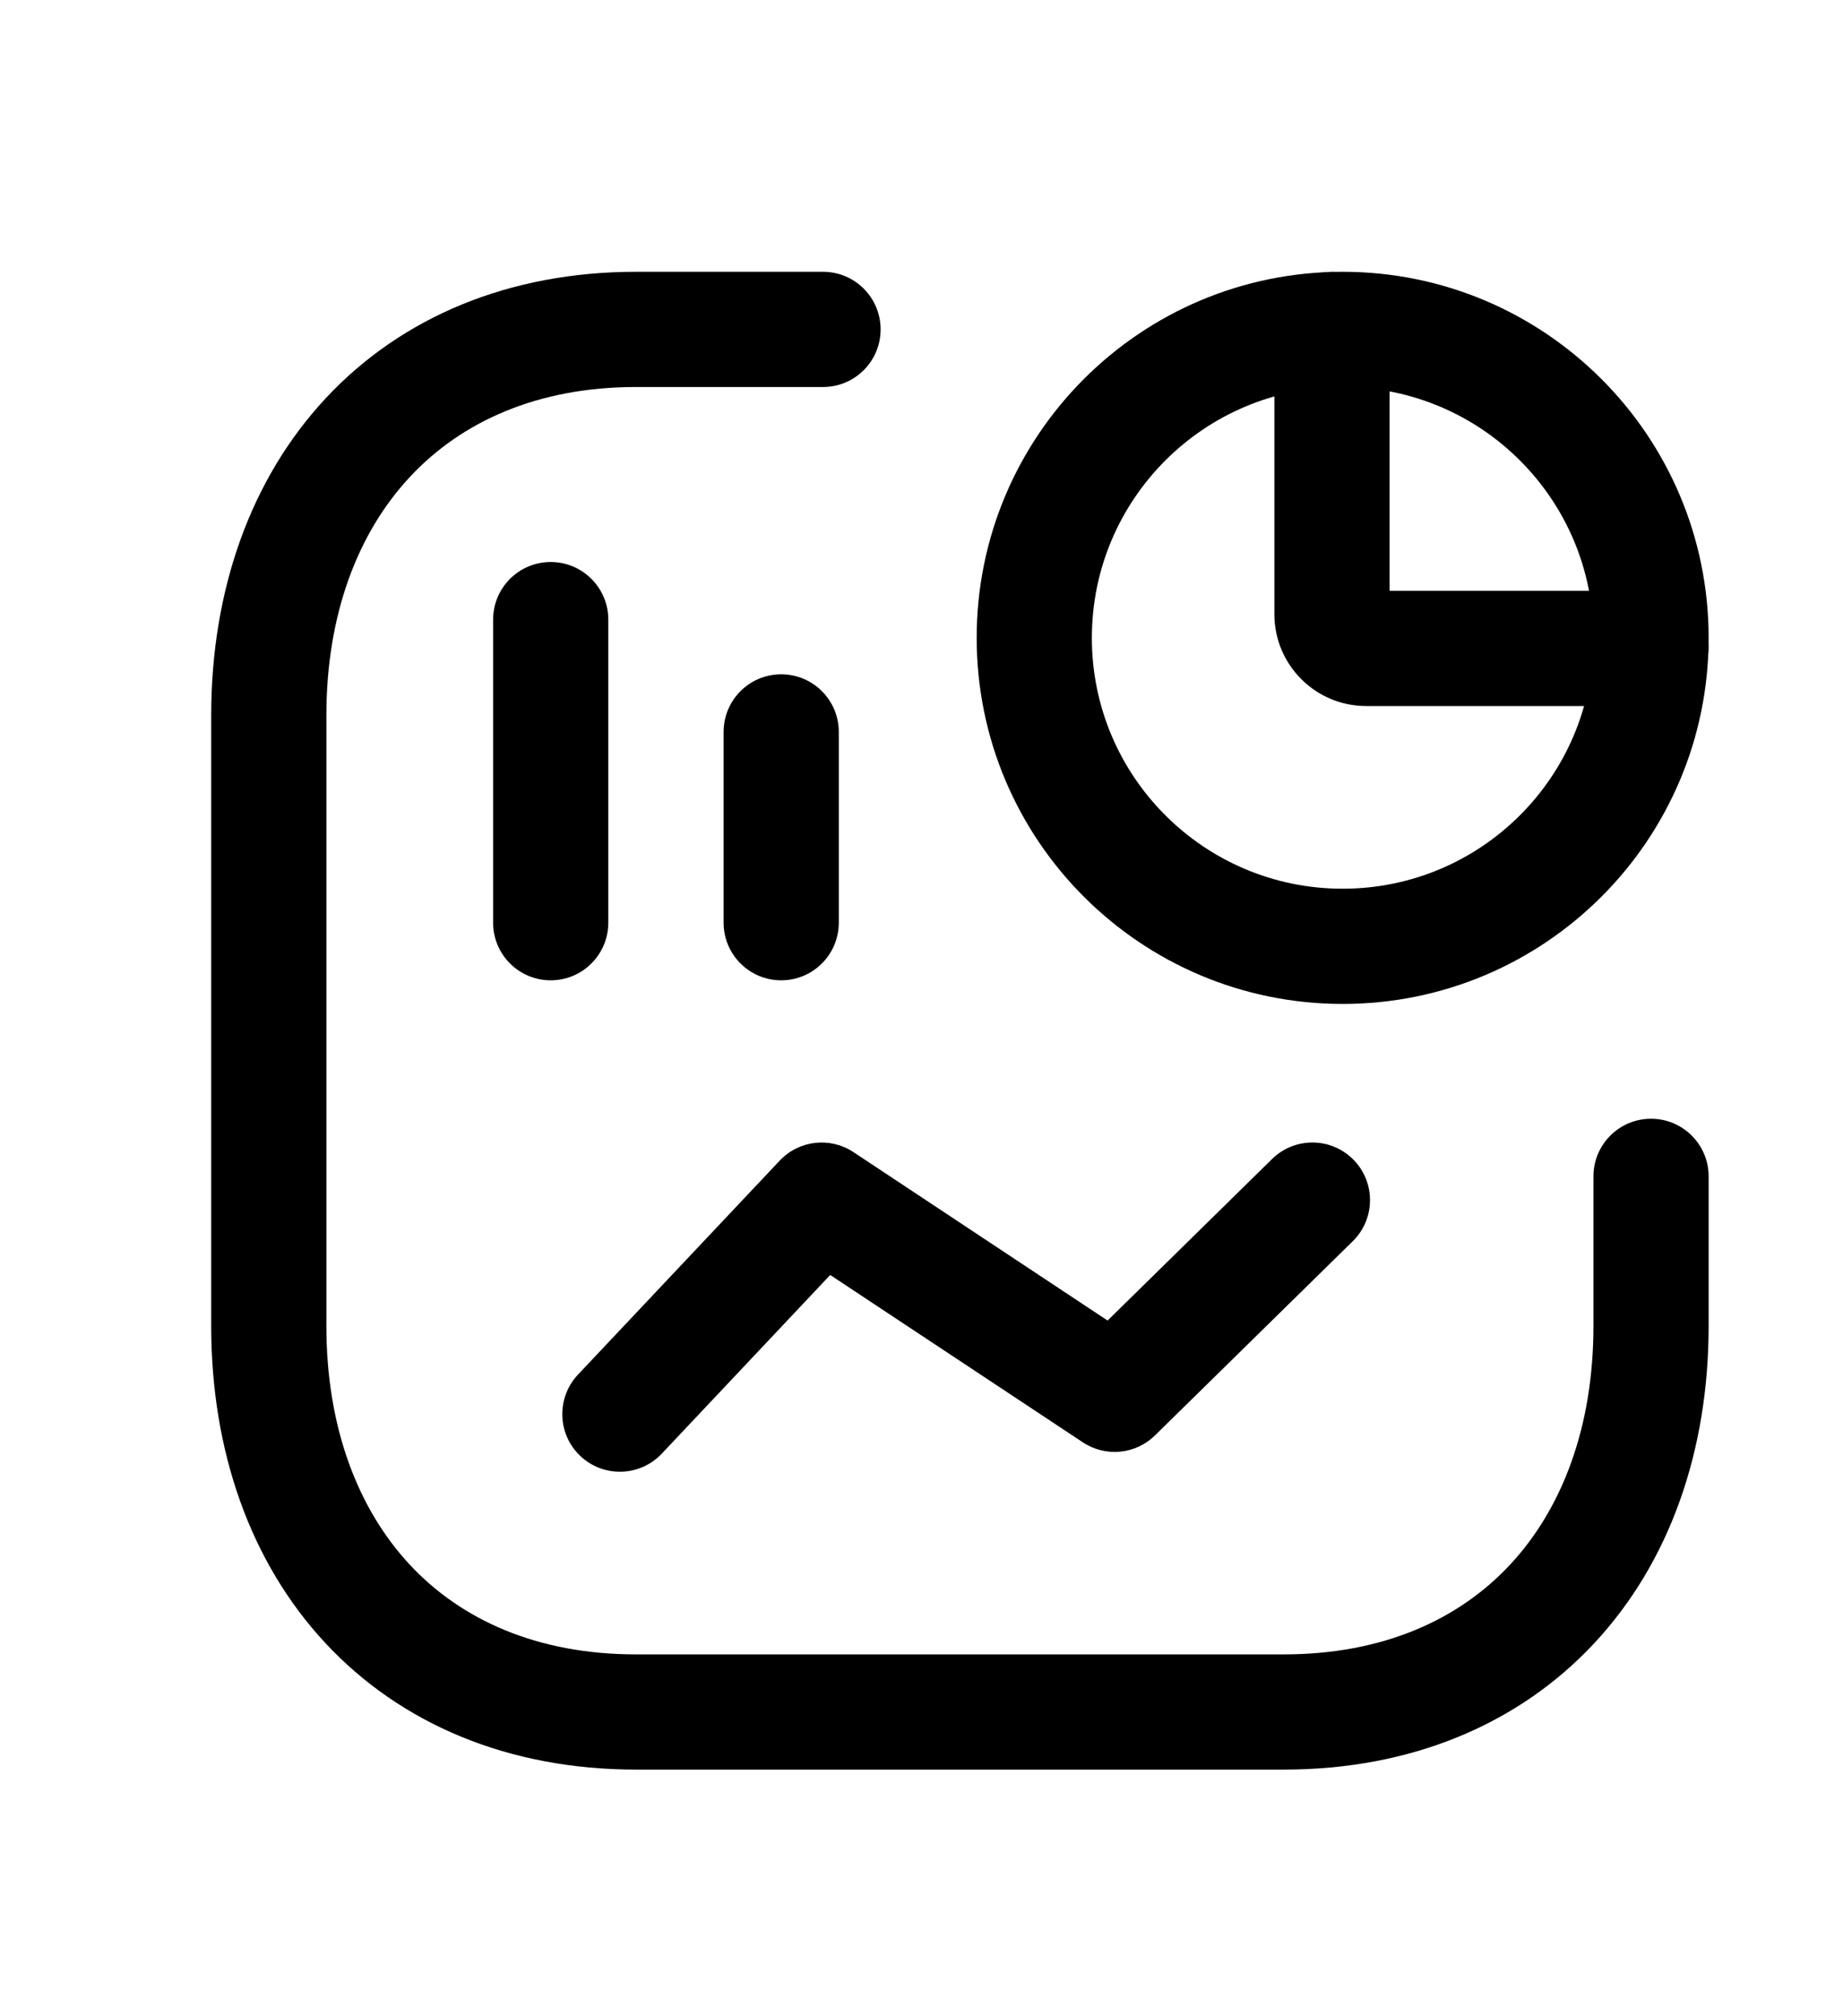 <svg width="32" height="35" viewBox="0 0 32 35" fill="none" xmlns="http://www.w3.org/2000/svg">
<path fill-rule="evenodd" clip-rule="evenodd" d="M5.654 6.915C6.967 5.506 8.837 4.718 11.044 4.718H14.29C14.843 4.718 15.29 5.166 15.29 5.718C15.29 6.271 14.843 6.718 14.29 6.718H11.044C9.332 6.718 8.013 7.318 7.117 8.279C6.214 9.247 5.667 10.664 5.667 12.42V23.017C5.667 24.773 6.212 26.19 7.113 27.159C8.007 28.119 9.326 28.718 11.044 28.718H22.289C24.008 28.718 25.327 28.119 26.221 27.159C27.122 26.191 27.667 24.773 27.667 23.017V20.42C27.667 19.868 28.114 19.42 28.667 19.42C29.219 19.42 29.667 19.868 29.667 20.42V23.017C29.667 25.186 28.989 27.12 27.684 28.521C26.372 29.93 24.502 30.718 22.289 30.718H11.044C8.832 30.718 6.962 29.93 5.649 28.521C4.345 27.12 3.667 25.186 3.667 23.017V12.42C3.667 10.249 4.349 8.315 5.654 6.915Z" fill="black"/>
<path fill-rule="evenodd" clip-rule="evenodd" d="M23.501 20.132C23.888 20.526 23.882 21.16 23.488 21.546L20.054 24.917C19.717 25.248 19.195 25.298 18.801 25.037L14.415 22.132L11.491 25.233C11.112 25.635 10.479 25.654 10.077 25.275C9.675 24.896 9.657 24.263 10.036 23.861L13.538 20.147C13.872 19.793 14.412 19.73 14.818 19.999L19.231 22.923L22.087 20.119C22.481 19.732 23.114 19.738 23.501 20.132Z" fill="black"/>
<path fill-rule="evenodd" clip-rule="evenodd" d="M13.564 17.017C14.116 17.017 14.564 16.569 14.564 16.017V12.705C14.564 12.153 14.116 11.705 13.564 11.705C13.011 11.705 12.564 12.153 12.564 12.705V16.017C12.564 16.569 13.011 17.017 13.564 17.017ZM9.562 17.017C10.114 17.017 10.562 16.569 10.562 16.017V10.756C10.562 10.204 10.114 9.756 9.562 9.756C9.009 9.756 8.562 10.204 8.562 10.756V16.017C8.562 16.569 9.009 17.017 9.562 17.017Z" fill="black"/>
<path fill-rule="evenodd" clip-rule="evenodd" d="M23.312 6.718C20.907 6.718 18.958 8.668 18.958 11.073C18.958 13.478 20.907 15.427 23.312 15.427C25.717 15.427 27.667 13.478 27.667 11.073C27.667 8.668 25.717 6.718 23.312 6.718ZM16.958 11.073C16.958 7.564 19.802 4.718 23.312 4.718C26.822 4.718 29.667 7.564 29.667 11.073C29.667 14.582 26.822 17.427 23.312 17.427C19.803 17.427 16.958 14.582 16.958 11.073Z" fill="black"/>
<path fill-rule="evenodd" clip-rule="evenodd" d="M23.127 4.72C23.68 4.72 24.127 5.168 24.127 5.72V10.256H28.663C29.215 10.256 29.663 10.704 29.663 11.256C29.663 11.808 29.215 12.256 28.663 12.256H23.722C22.841 12.256 22.127 11.542 22.127 10.661V5.72C22.127 5.168 22.575 4.72 23.127 4.72Z" fill="black"/>
</svg>
